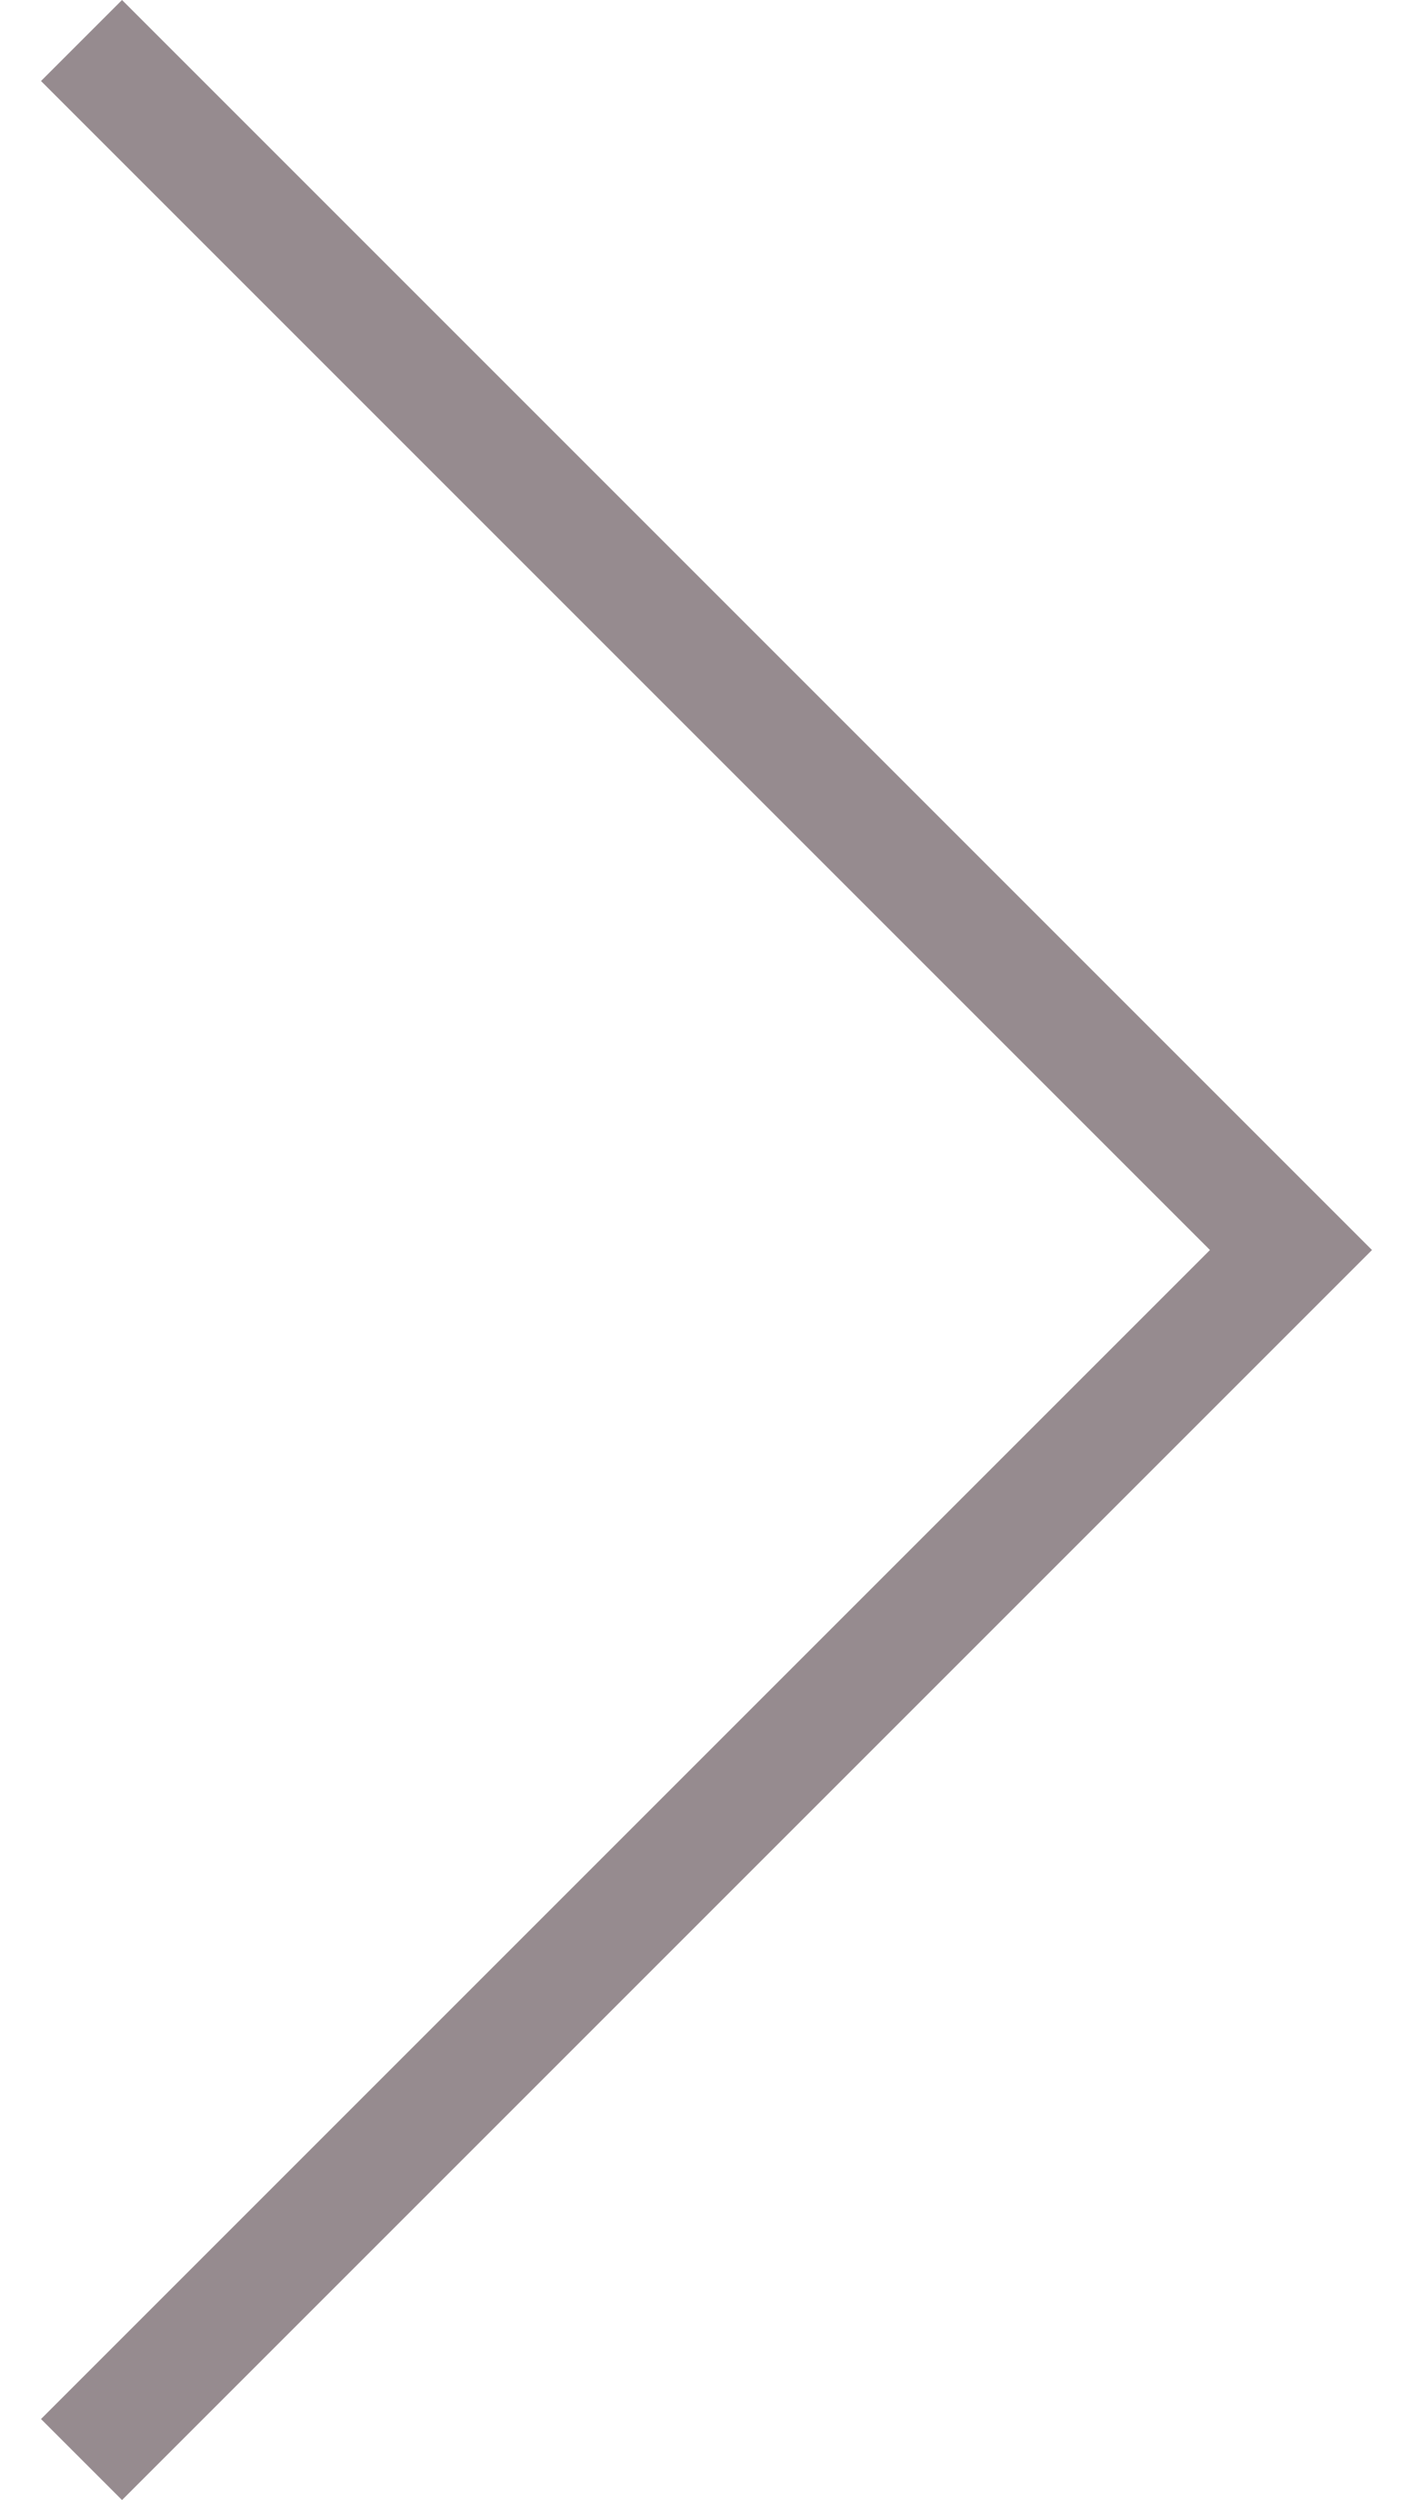 <?xml version="1.0" encoding="utf-8"?>
<!-- Generator: Adobe Illustrator 24.2.1, SVG Export Plug-In . SVG Version: 6.00 Build 0)  -->
<svg version="1.1" id="レイヤー_1" xmlns="http://www.w3.org/2000/svg" xmlns:xlink="http://www.w3.org/1999/xlink" x="0px"
	 y="0px" viewBox="0 0 11.5 21.6" style="enable-background:new 0 0 11.5 21.6;" xml:space="preserve" width="13" height="23">
<style type="text/css">
	.st0{fill:#968B8F;}
</style>
<polygon class="st0" points="11.5,10.8 10.8,10.1 10.8,10.1 0.7,0 0,0.7 10.1,10.8 0,20.9 0.7,21.6 10.8,11.5 10.8,11.5 11.5,10.8 
	11.5,10.8 "/>
</svg>
